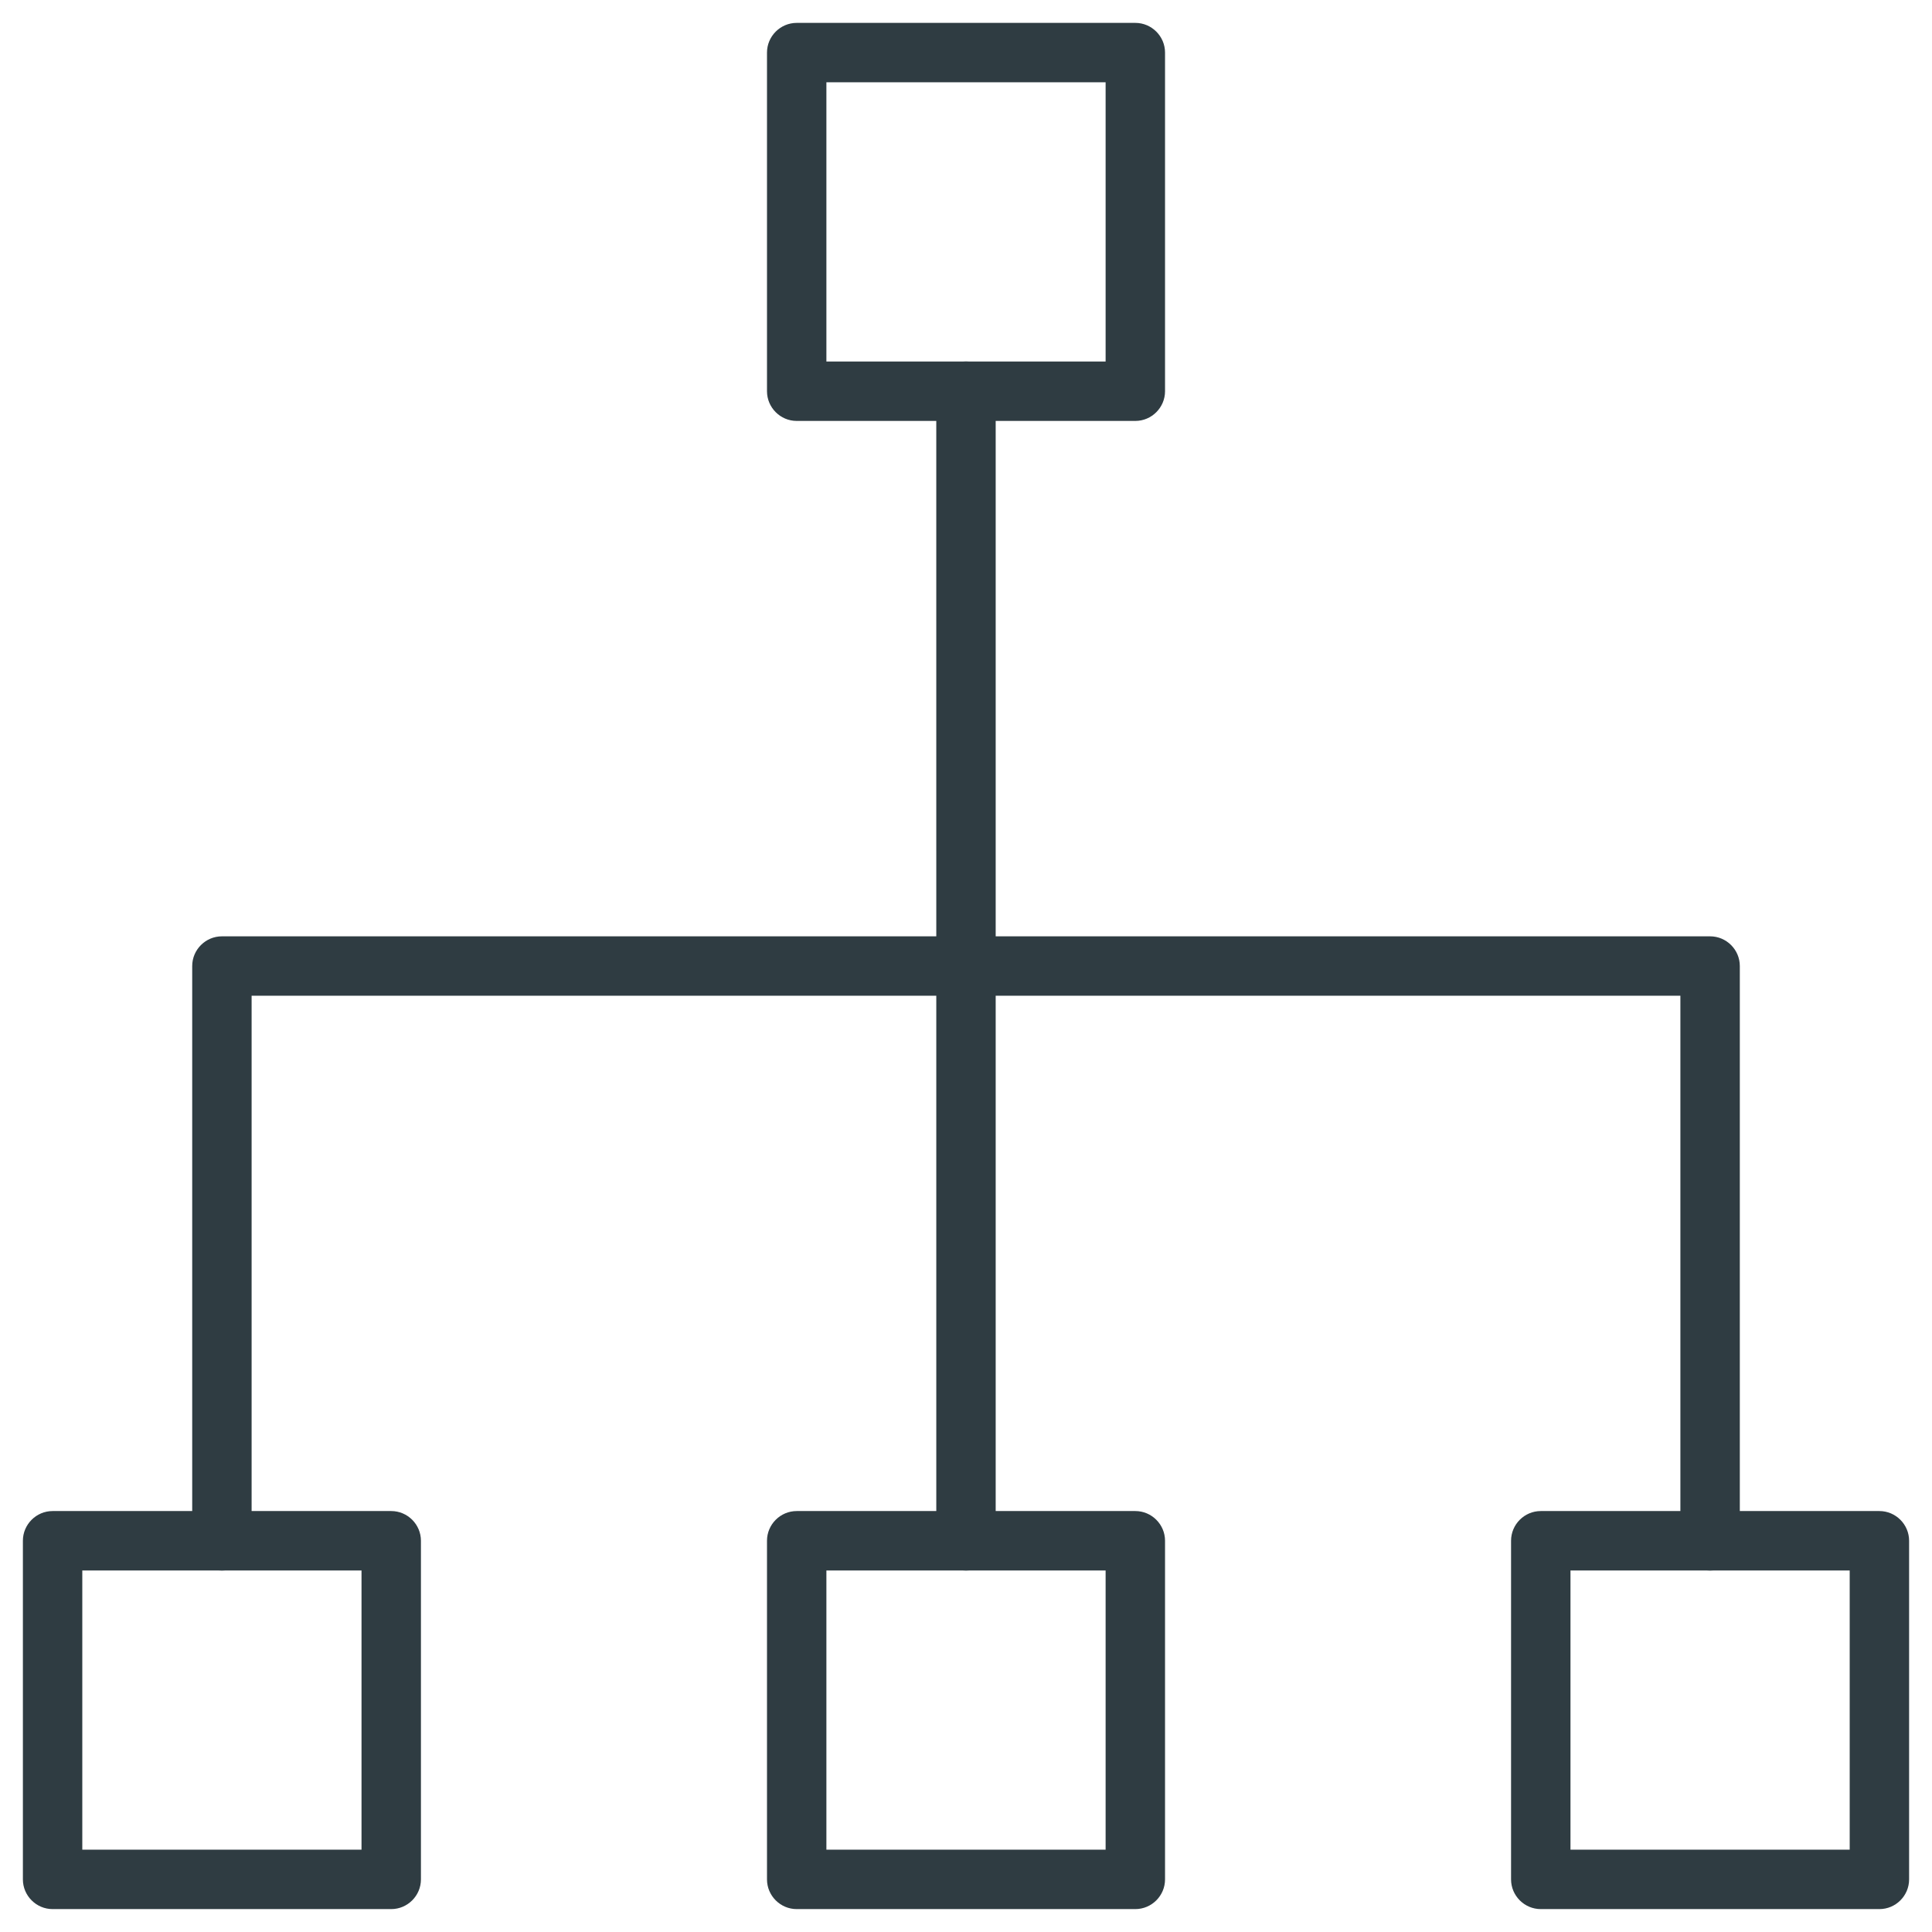 <?xml version="1.0" encoding="UTF-8"?>
<!-- Uploaded to: ICON Repo, www.svgrepo.com, Generator: ICON Repo Mixer Tools -->
<svg width="800px" height="800px" version="1.1" viewBox="144 144 512 512" xmlns="http://www.w3.org/2000/svg">
 <g fill="#2f3c42">
  <path d="m444.87 255.55h-89.738c-4.328 0-7.871-3.543-7.871-7.871v-89.742c0-4.328 3.543-7.871 7.871-7.871h89.742c4.328 0 7.871 3.543 7.871 7.871v89.742c0 4.328-3.543 7.871-7.875 7.871zm-81.867-15.742h73.996v-74h-73.996z"/>
  <path d="m247.68 649.93h-89.742c-4.328 0-7.871-3.543-7.871-7.871v-89.742c0-4.328 3.543-7.871 7.871-7.871h89.742c4.328 0 7.871 3.543 7.871 7.871v89.742c0 4.332-3.543 7.871-7.871 7.871zm-81.871-15.742h73.996v-73.996h-73.996z"/>
  <path d="m444.87 649.93h-89.738c-4.328 0-7.871-3.543-7.871-7.871v-89.742c0-4.328 3.543-7.871 7.871-7.871h89.742c4.328 0 7.871 3.543 7.871 7.871v89.742c0 4.332-3.543 7.871-7.875 7.871zm-81.867-15.742h73.996v-73.996h-73.996z"/>
  <path d="m642.06 649.93h-89.742c-4.328 0-7.871-3.543-7.871-7.871v-89.742c0-4.328 3.543-7.871 7.871-7.871h89.742c4.328 0 7.871 3.543 7.871 7.871v89.742c0 4.332-3.539 7.871-7.871 7.871zm-81.867-15.742h73.996v-73.996h-73.996z"/>
  <path d="m400 560.2c-4.328 0-7.871-3.543-7.871-7.871l-0.004-304.65c0-4.328 3.543-7.871 7.871-7.871s7.871 3.543 7.871 7.871v305.04c0.004 3.938-3.539 7.481-7.867 7.481z"/>
  <path d="m597.19 560.2c-4.328 0-7.871-3.543-7.871-7.871v-144.45h-378.64v144.45c0 4.328-3.543 7.871-7.871 7.871-4.328 0-7.871-3.543-7.871-7.871v-152.32c0-4.328 3.543-7.871 7.871-7.871h394.39c4.328 0 7.871 3.543 7.871 7.871v152.32c0.004 4.328-3.539 7.871-7.871 7.871z"/>
 </g>
</svg>